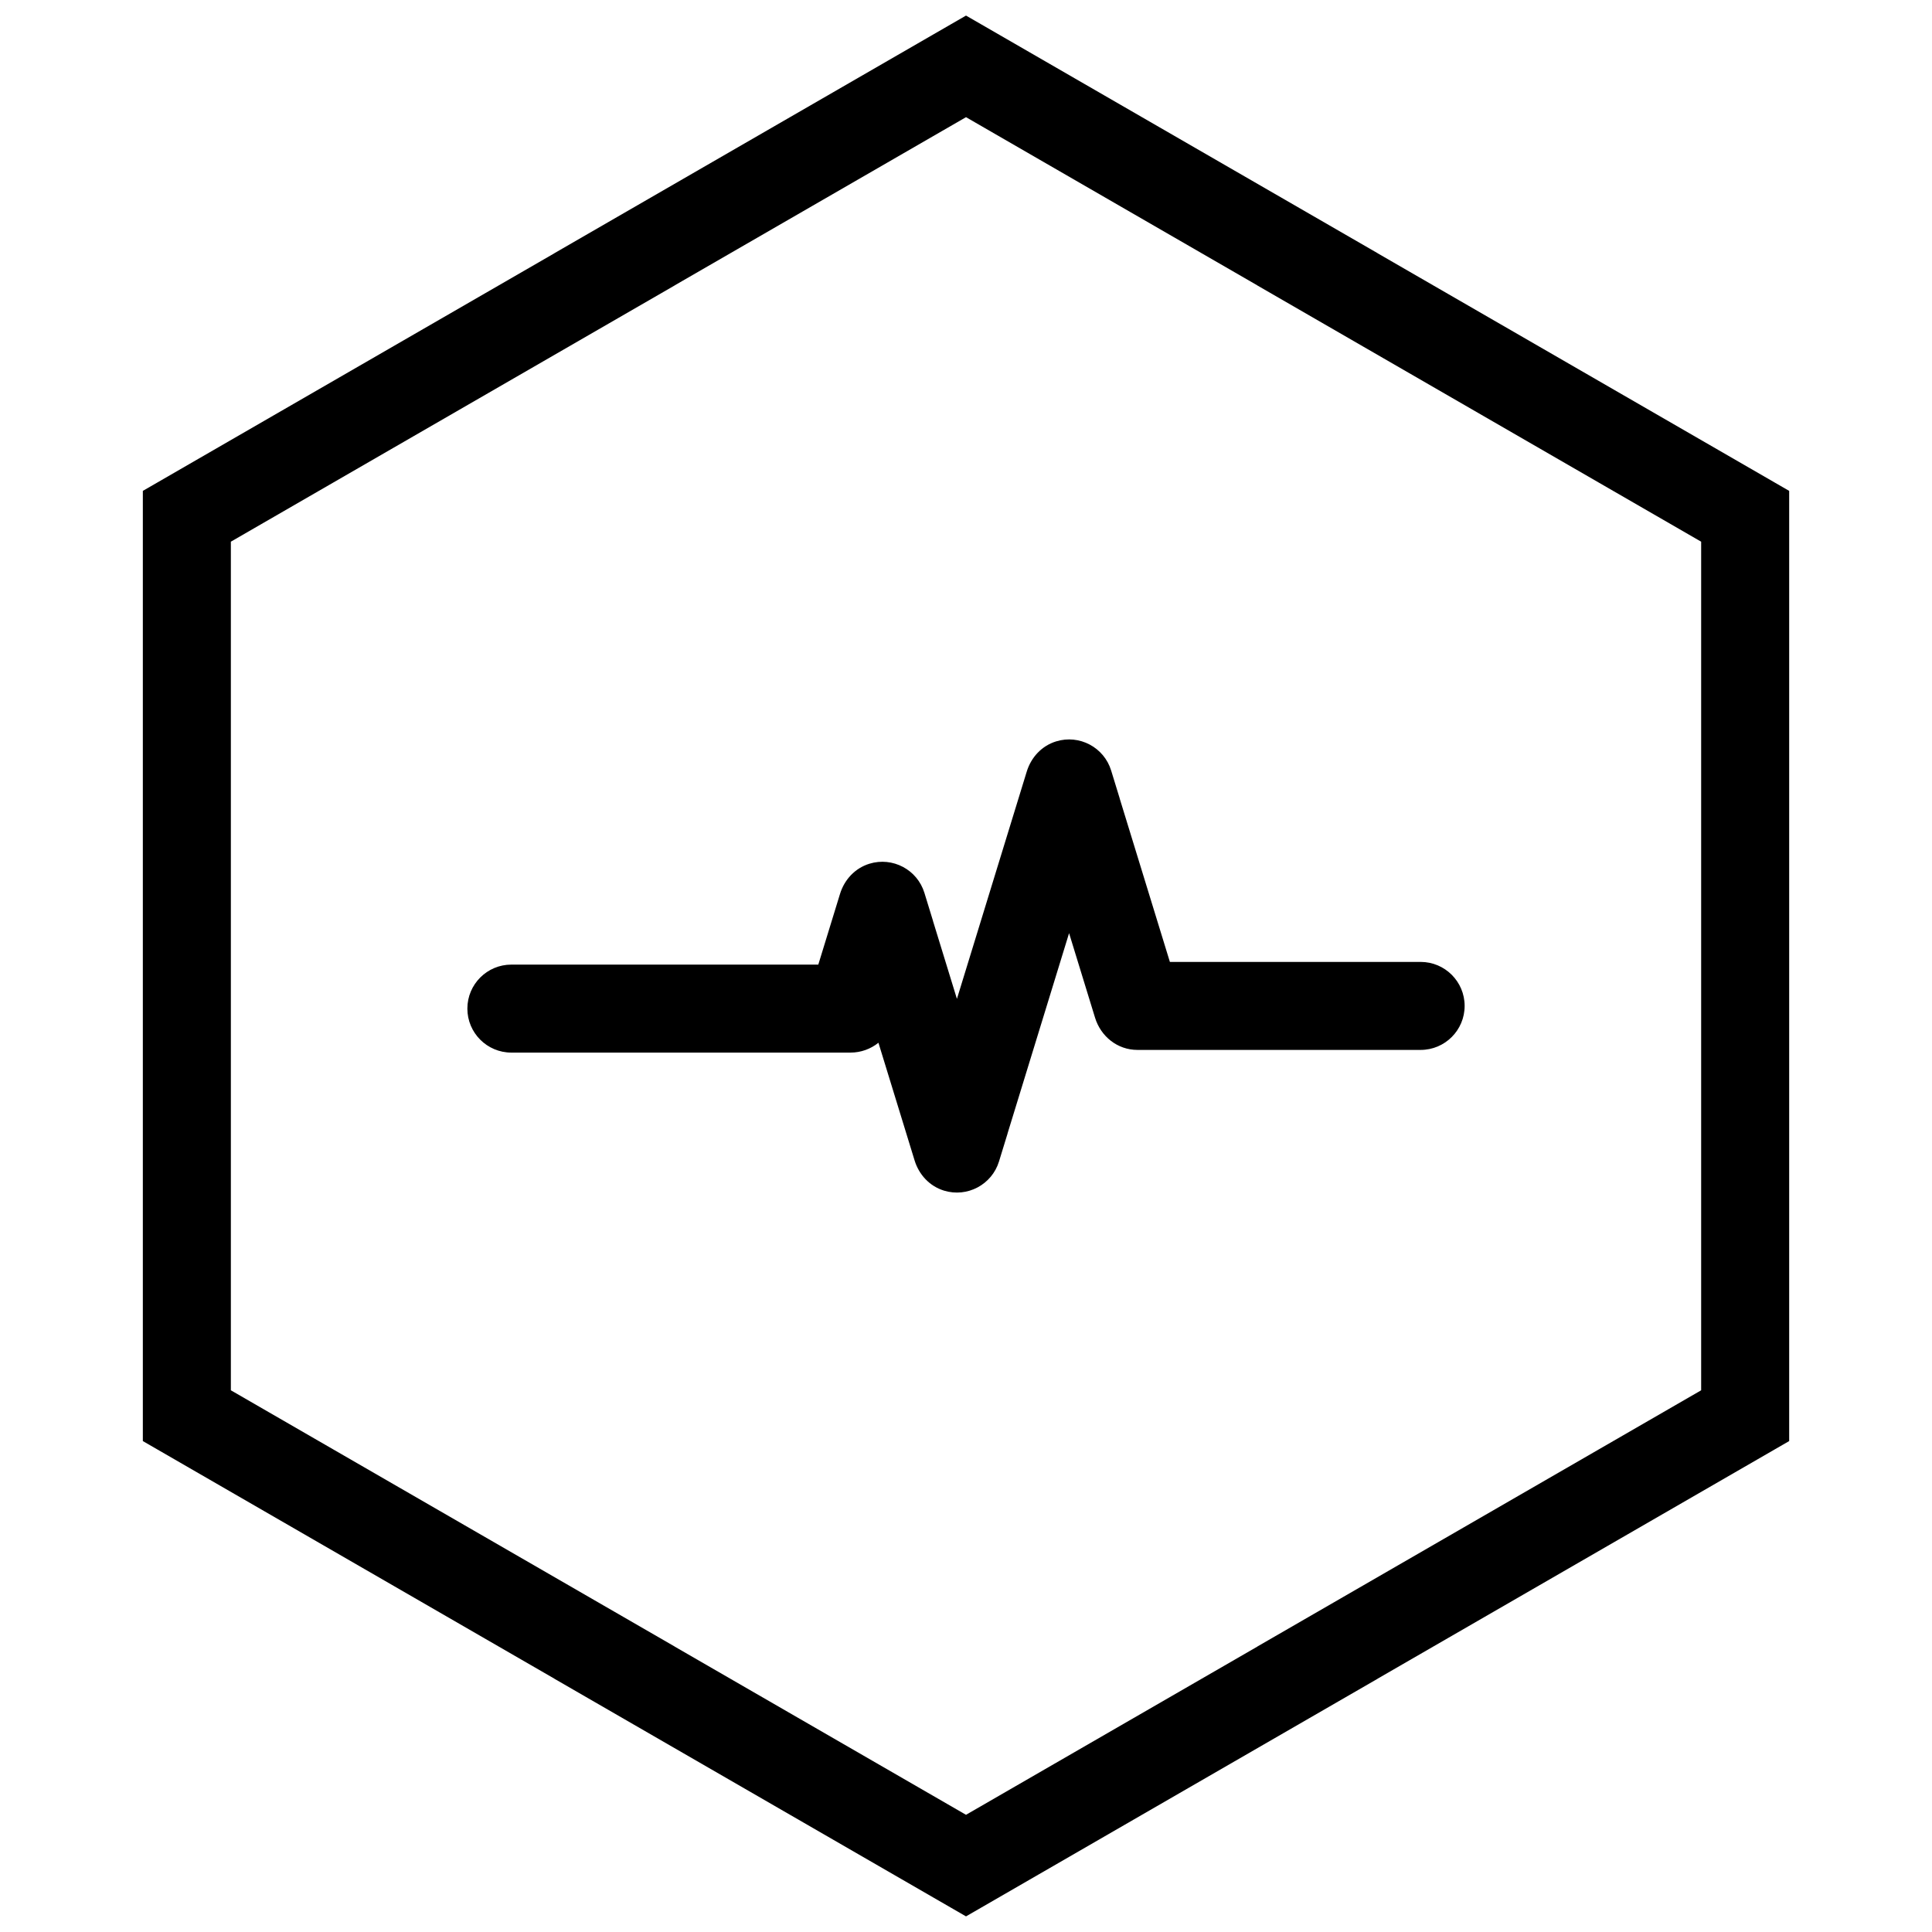 <?xml version="1.0" encoding="UTF-8"?>
<!-- Uploaded to: SVG Repo, www.svgrepo.com, Generator: SVG Repo Mixer Tools -->
<svg width="800px" height="800px" version="1.1" viewBox="144 144 512 512" xmlns="http://www.w3.org/2000/svg">
 <defs>
  <clipPath id="a">
   <path d="m181 148.09h438v503.81h-438z"/>
  </clipPath>
 </defs>
 <path d="m427.32 391.29-16.312 53.094 0.012 0.004-2.277 7.418c-1.891 6.148-8.418 9.609-14.57 7.723-3.836-1.18-6.637-4.223-7.801-8.012l-9.578-31.176c-2.051 1.652-4.652 2.609-7.414 2.609h-89.863c-6.438 0-11.66-5.223-11.66-11.66s5.223-11.66 11.66-11.66h81.34l5.75-18.723c1.164-3.789 3.965-6.832 7.801-8.012 6.148-1.891 12.68 1.57 14.57 7.723l2.277 7.418-0.012 0.004 6.352 20.672 18.5-60.227c1.164-3.789 3.965-6.832 7.801-8.012 6.148-1.891 12.68 1.57 14.57 7.723l2.277 7.418-0.012 0.004 13.301 43.301h66.453c6.438 0 11.66 5.223 11.66 11.66s-5.223 11.66-11.66 11.66h-75.059c-5.273 0-9.695-3.551-11.223-8.527l-6.887-22.422z" fill-rule="evenodd"/>
 <g clip-path="url(#a)">
  <path d="m403.89 150.37 105.19 60.73-0.008 0.012 105.16 60.715 3.918 2.262v251.81l-3.918 2.262-105.16 60.715 0.008 0.012-105.19 60.73-3.887 2.242-3.887-2.242-105.19-60.73 0.008-0.012-105.16-60.715-3.918-2.262v-251.81l3.918-2.262 105.16-60.715-0.008-0.012 105.19-60.73 3.887-2.242zm-3.887 24.684-77.18 44.559 0.008 0.012-117.65 67.926v224.89l117.65 67.926-0.008 0.012 77.18 44.562 77.18-44.559-0.008-0.012 117.65-67.926v-224.89l-117.65-67.926 0.008-0.012z"/>
 </g>
</svg>